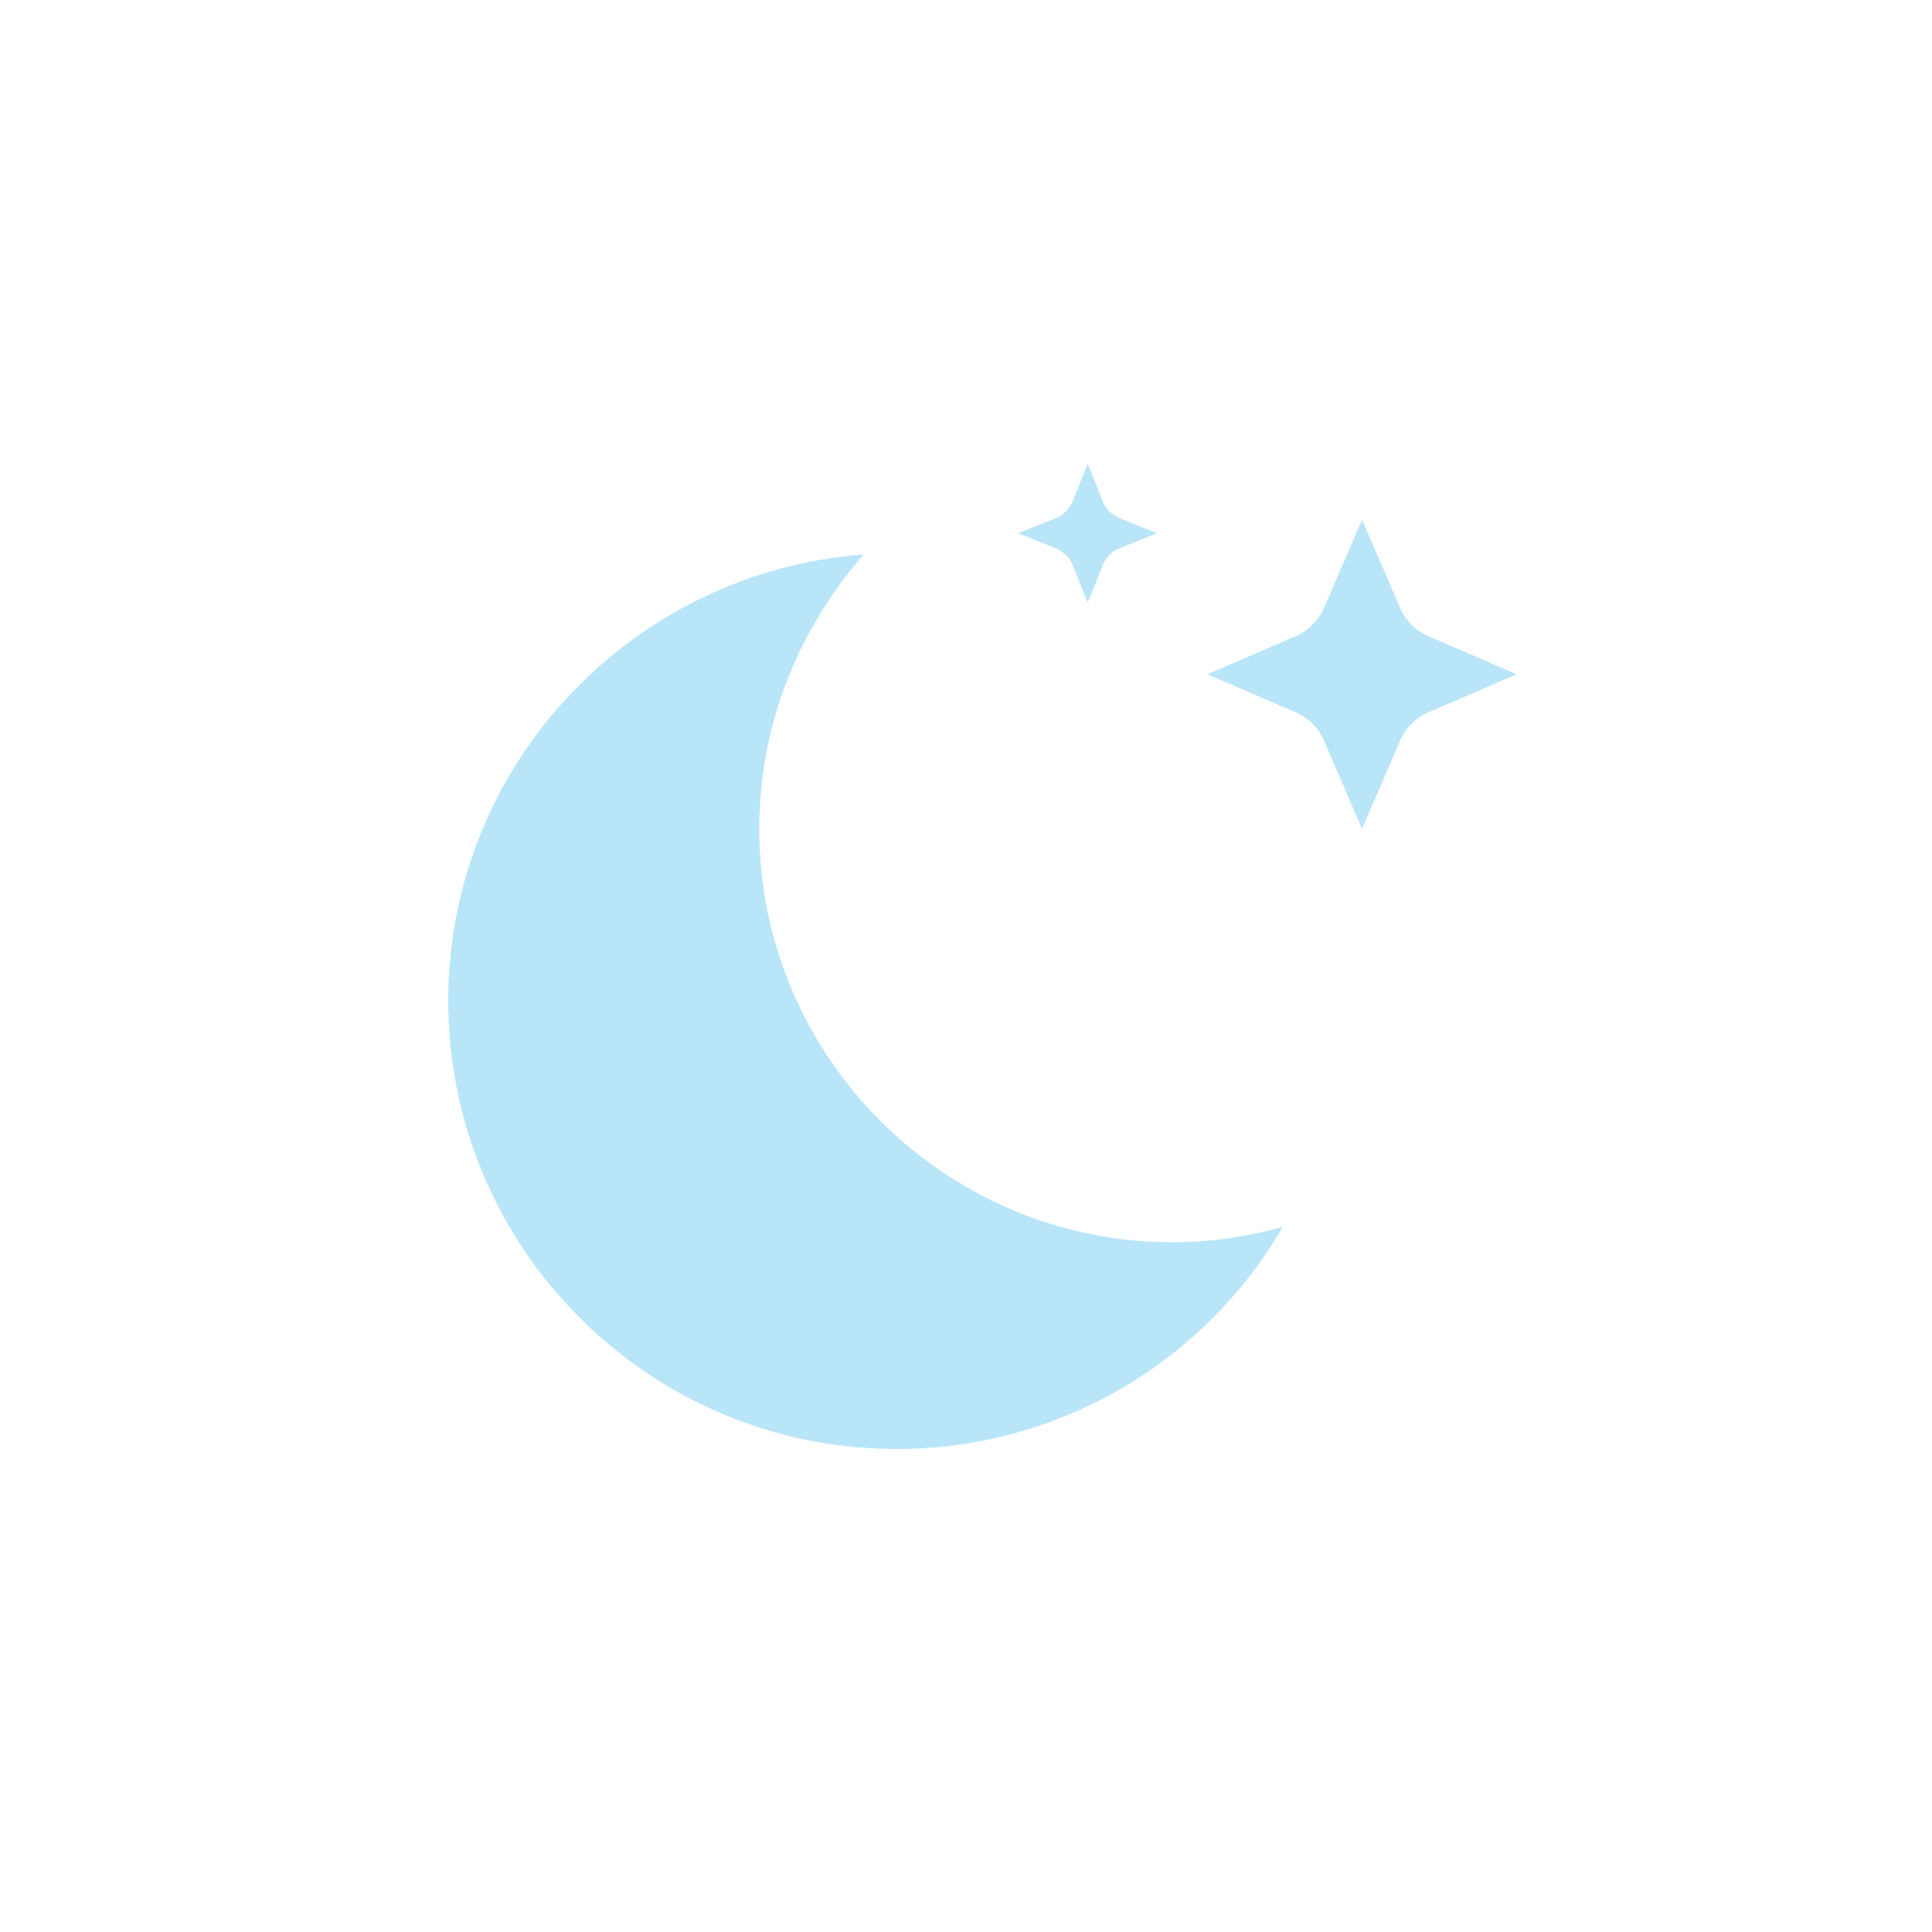<svg id="Layer_1" xmlns="http://www.w3.org/2000/svg" viewBox="0 0 100 100"><style>.st0{opacity:.45}.st1{fill:#63c6f1}.st2{fill:none}</style><g class="st0"><path class="st1" d="M70.5 42.9l-1.9-4.4c-.3-.8-.9-1.4-1.7-1.7l-4.4-1.9 4.4-1.9c.8-.3 1.4-.9 1.7-1.7l1.9-4.4 1.9 4.4c.3.8.9 1.4 1.7 1.7l4.4 1.9-4.4 1.9c-.8.3-1.4.9-1.7 1.7l-1.9 4.4zM56.3 31.2l-.8-2c-.1-.3-.4-.6-.8-.8l-2-.8 2-.8c.3-.1.6-.4.8-.8l.8-2 .8 2c.1.3.4.6.8.8l2 .8-2 .8c-.3.1-.6.4-.8.8l-.8 2zm4.4 33.1c-11.8 0-21.4-9.6-21.4-21.4 0-5.5 2.1-10.4 5.4-14.2-12 .9-21.5 10.9-21.5 23.1C23.2 64.6 33.6 75 46.4 75c8.5 0 16-4.6 20-11.5-1.8.5-3.7.8-5.7.8z"/></g><path class="st2" d="M0 0h100v100H0z"/></svg>